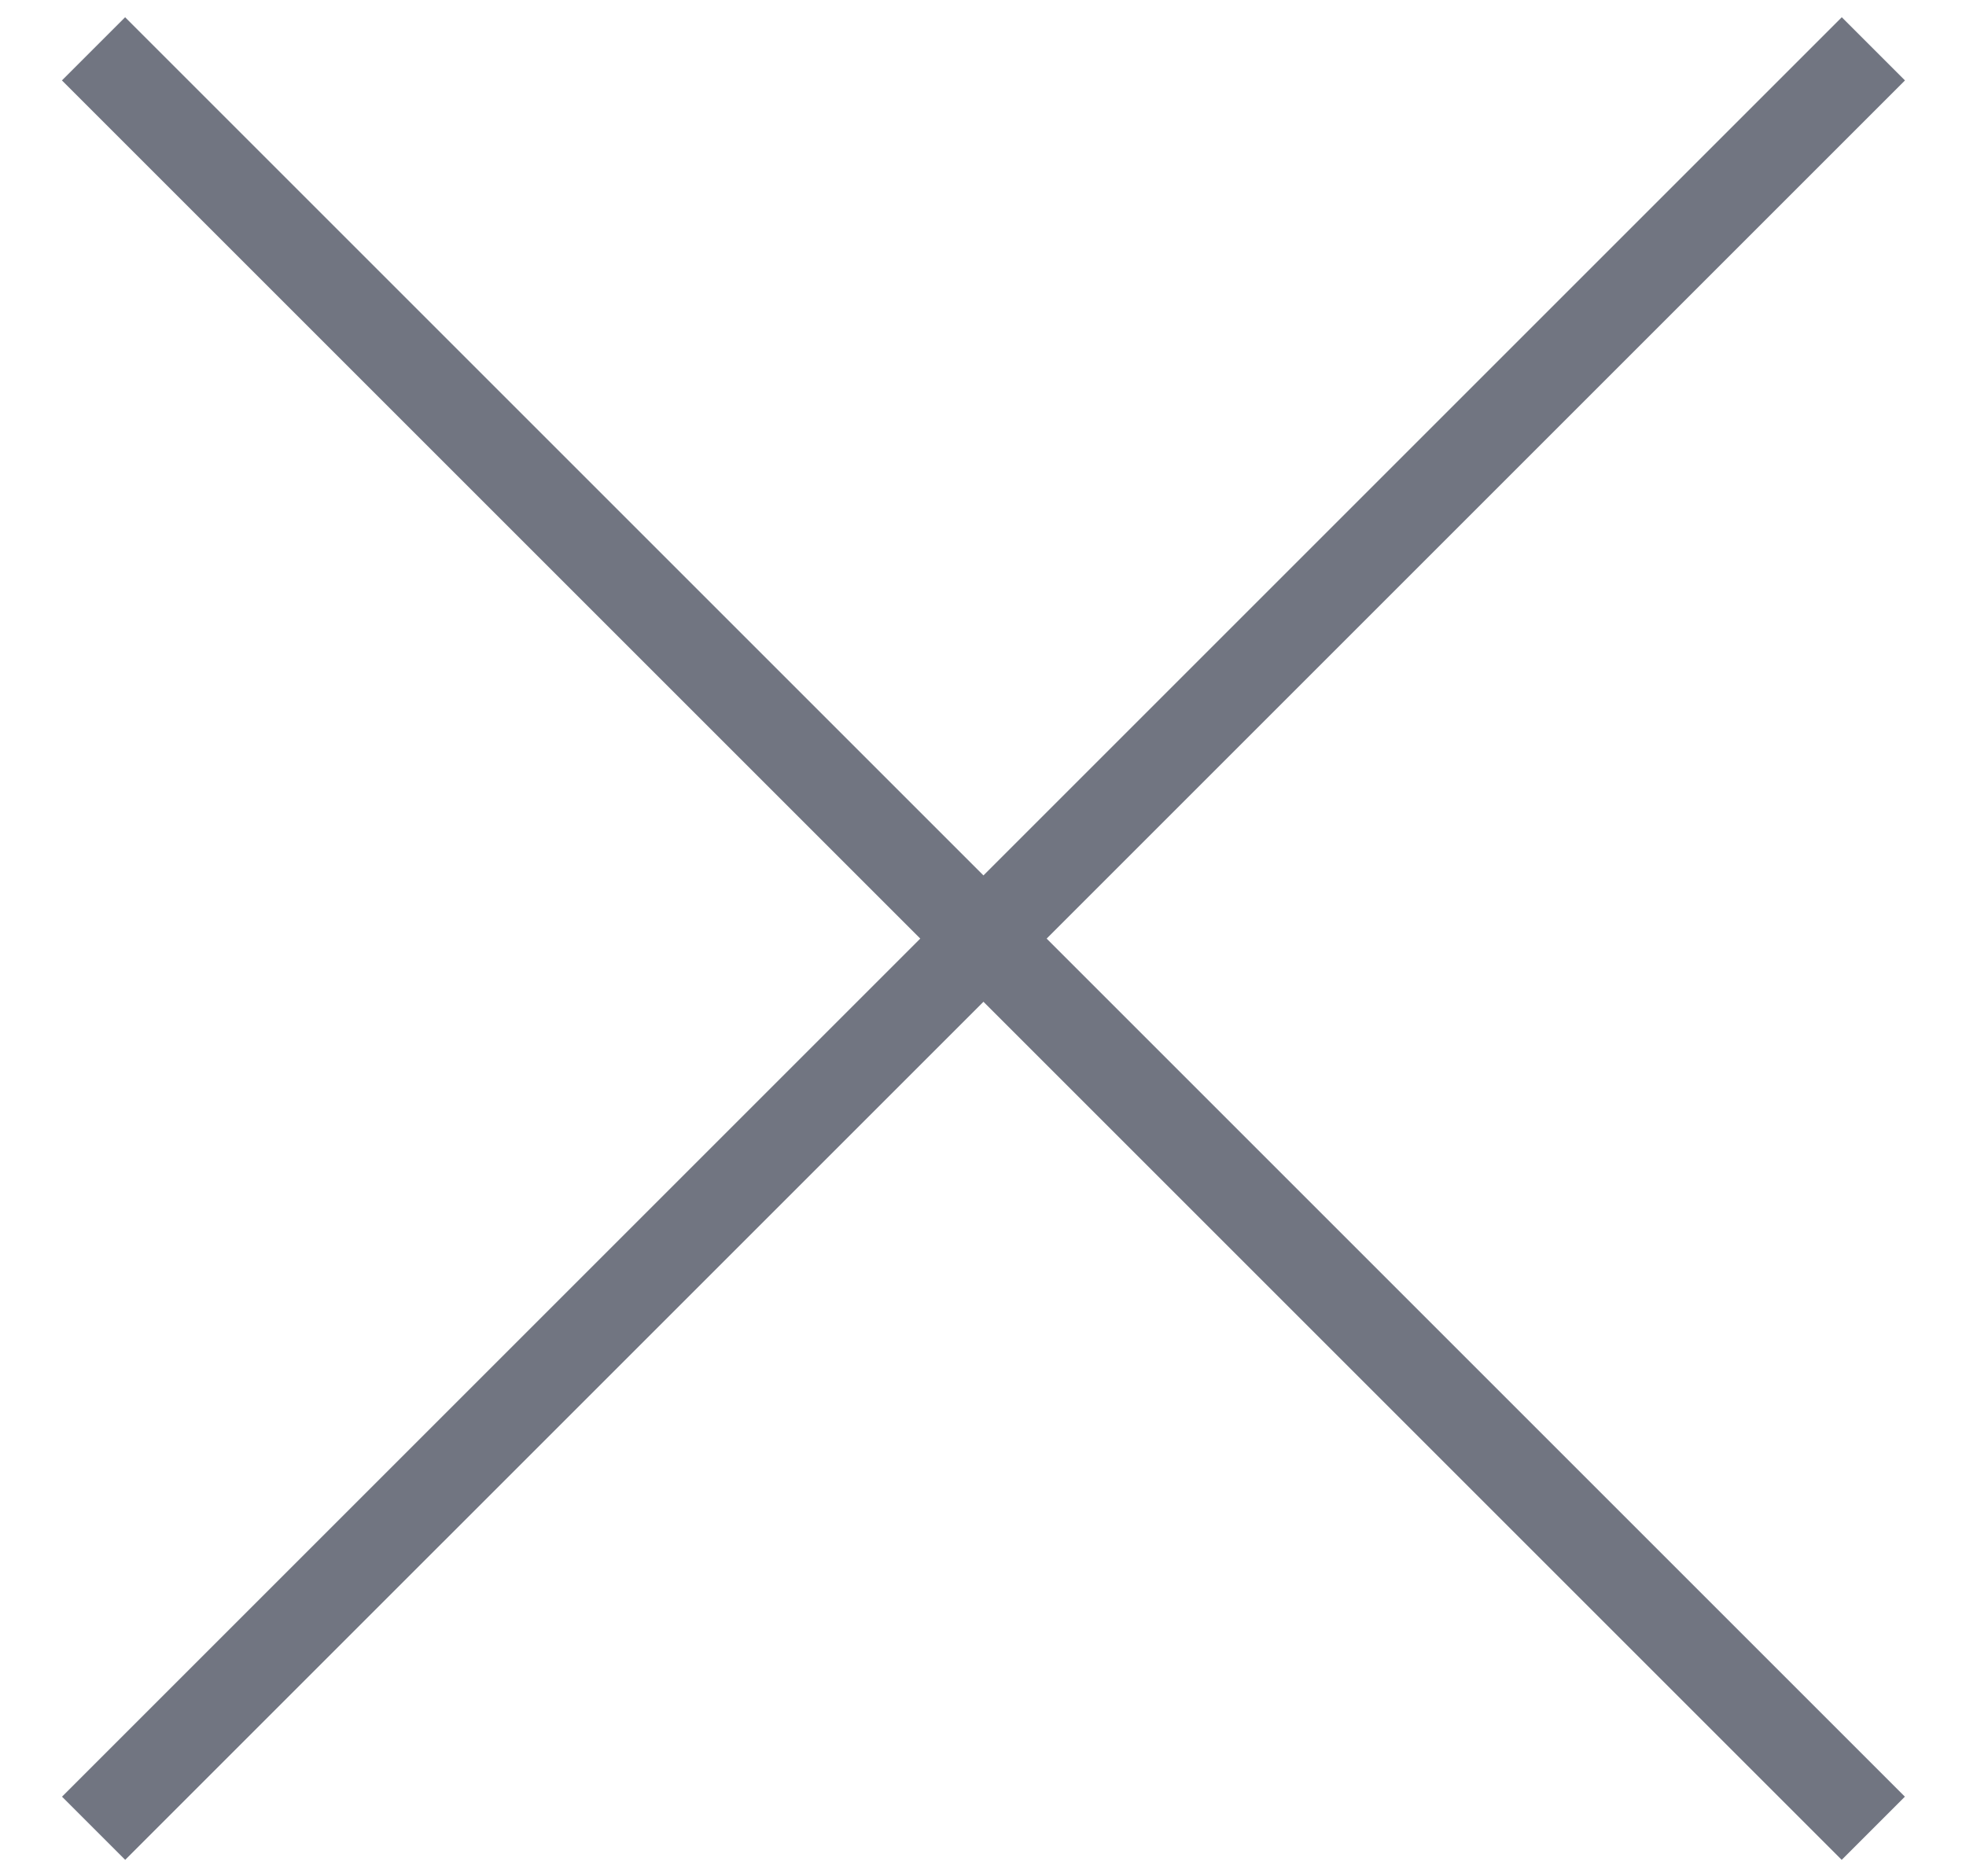 <?xml version="1.0" encoding="UTF-8" standalone="no"?>
<svg width="22px" height="21px" viewBox="0 0 22 21" version="1.1" xmlns="http://www.w3.org/2000/svg"
     xmlns:sketch="http://www.bohemiancoding.com/sketch/ns">
    <!-- Generator: Sketch 3.2.2 (9983) - http://www.bohemiancoding.com/sketch -->
    <title>Group 3@1x</title>
    <desc>Created with Sketch.</desc>
    <defs></defs>
    <g id="MÓDULOS---Navegación-+-footer" stroke="none" stroke-width="1" fill="none" fill-rule="evenodd" sketch:type="MSPage">
        <g id="BAH_mov_00menu_03" sketch:type="MSArtboardGroup" transform="translate(-279, -20)" stroke-linecap="square" stroke="#717581">
            <g id="Group-3" sketch:type="MSLayerGroup" transform="translate(280, 20)">
                <path d="M0.4,0.9 L19.609,20.109" id="Line-4" sketch:type="MSShapeGroup"></path>
                <path d="M0.4,0.9 L19.609,20.109" id="Line-5" sketch:type="MSShapeGroup" transform="translate(10.005, 10.505) scale(-1, 1) translate(-10.005, -10.505) "></path>
            </g>
        </g>
    </g>
</svg>